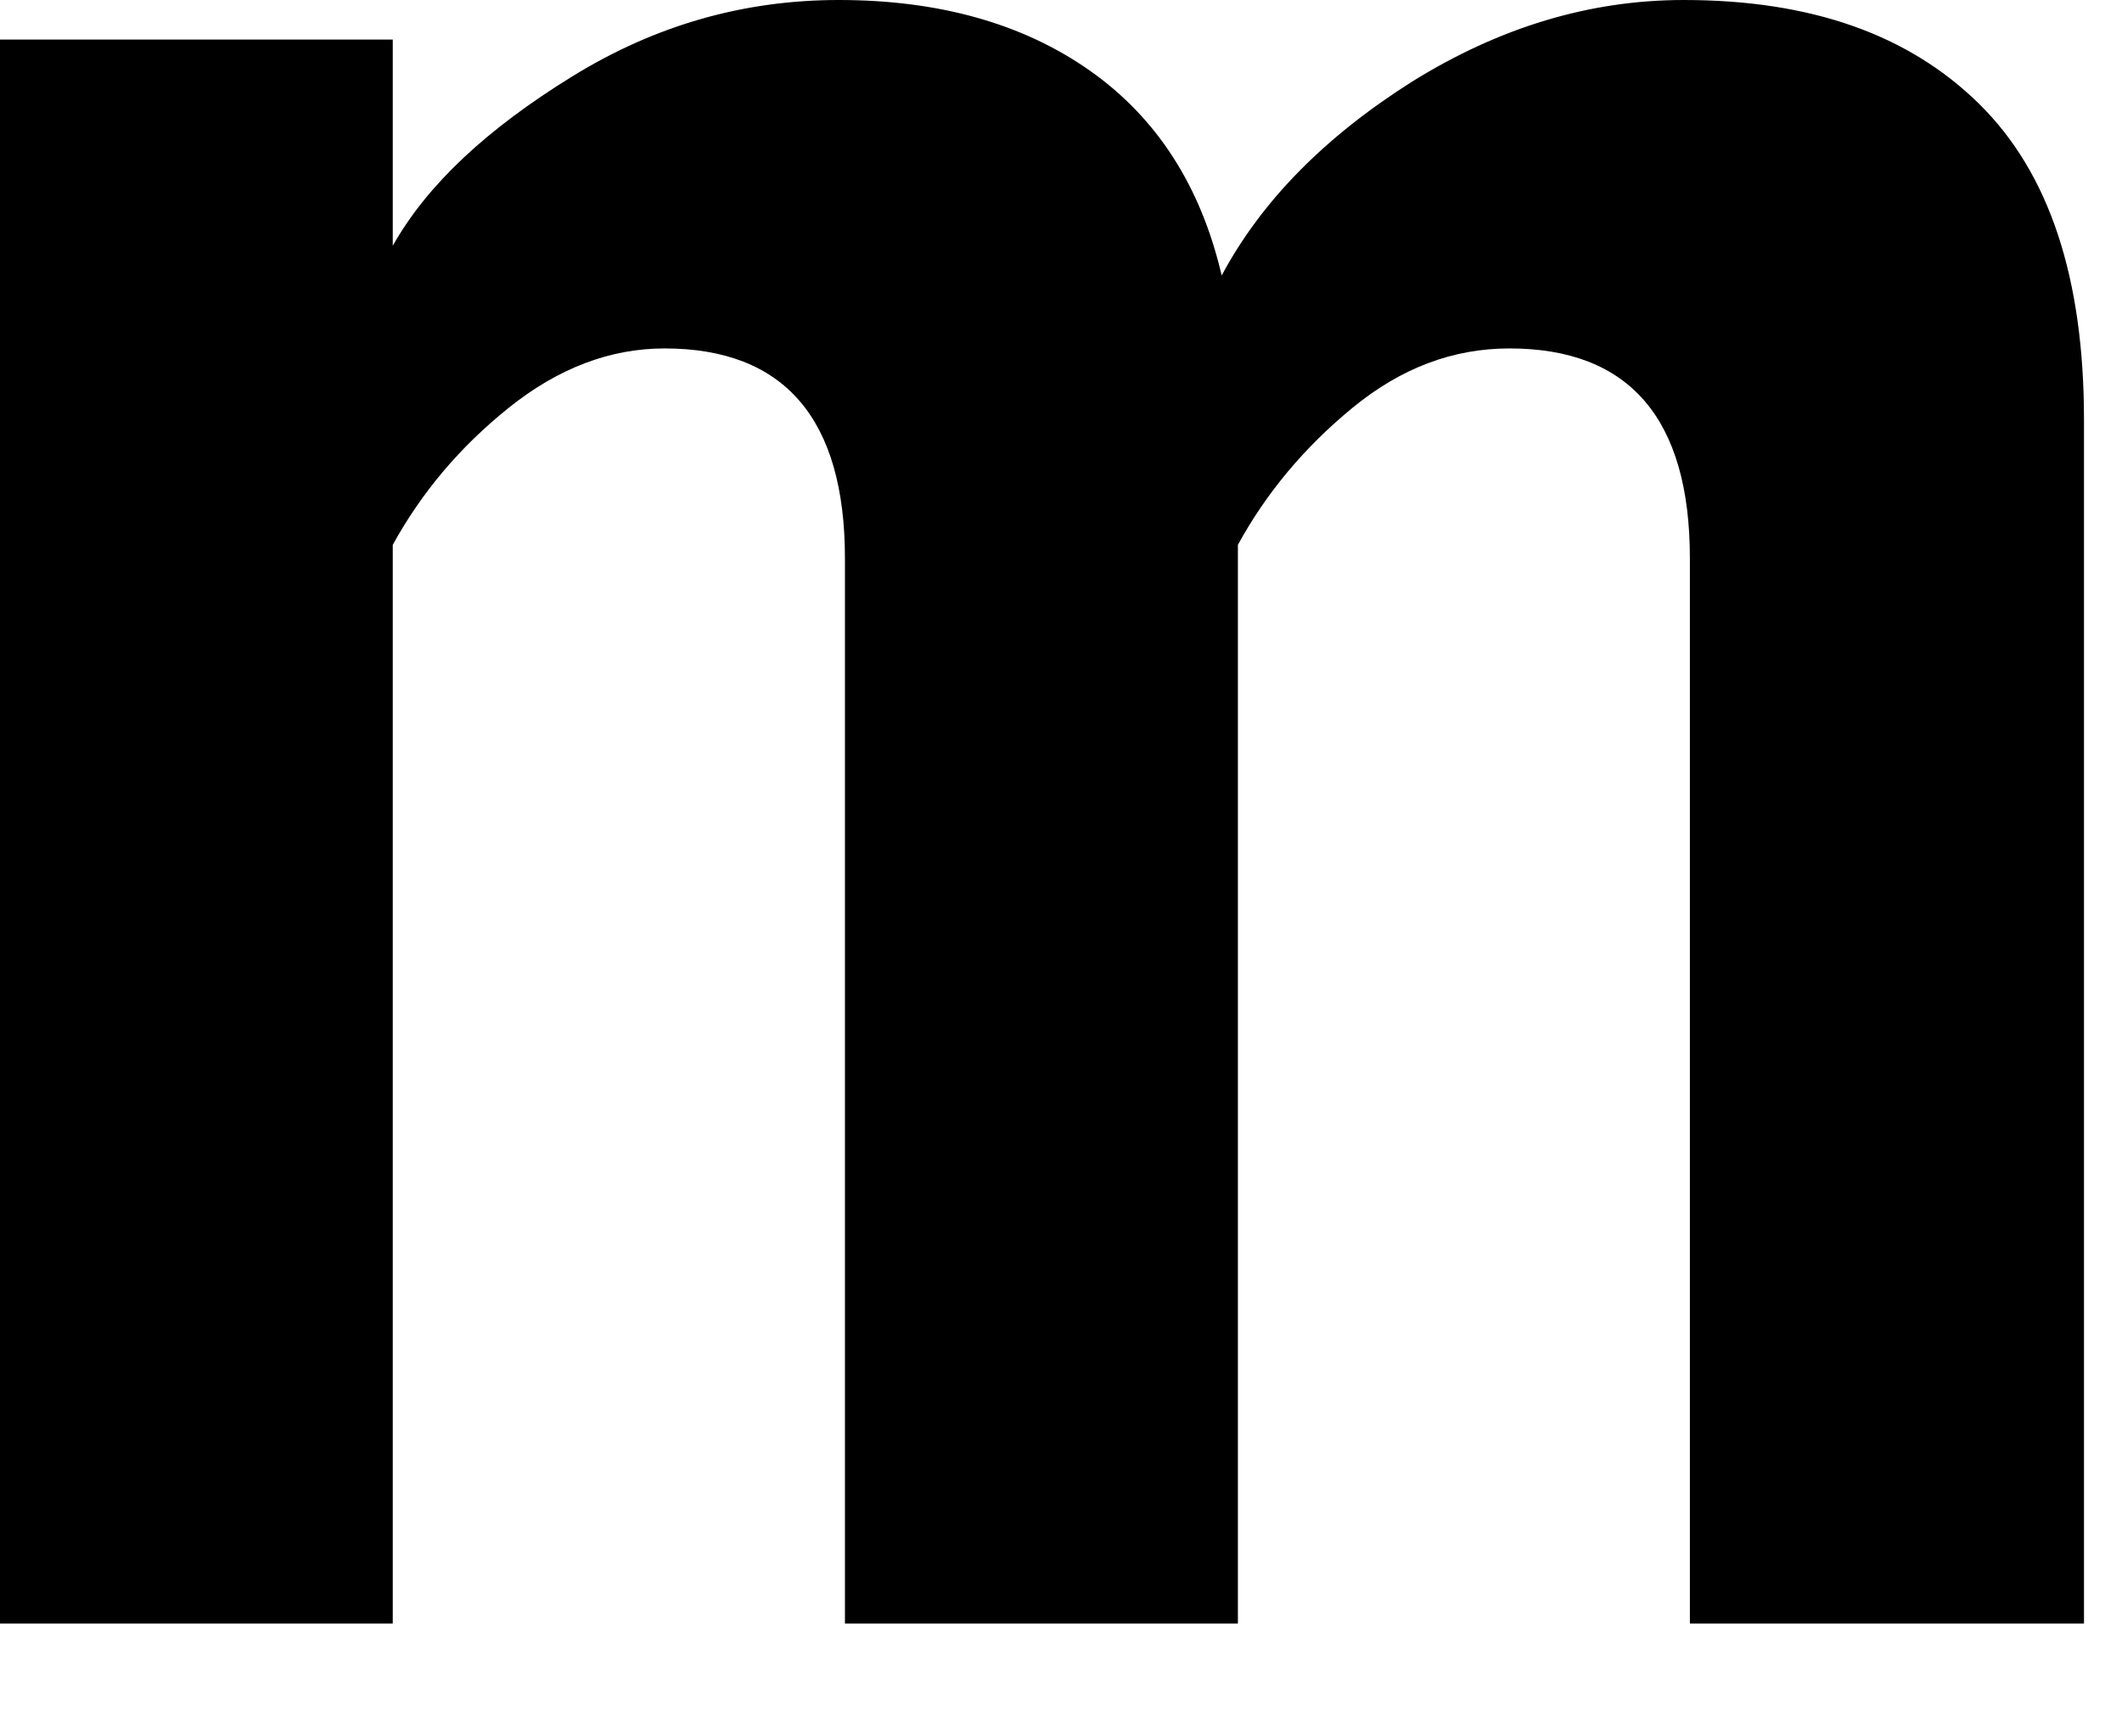 <?xml version="1.0" encoding="utf-8"?>
<svg xmlns="http://www.w3.org/2000/svg" fill="none" height="100%" overflow="visible" preserveAspectRatio="none" style="display: block;" viewBox="0 0 11 9" width="100%">
<path d="M8.76 2.894C8.76 2.171 8.447 1.806 7.825 1.806C7.531 1.806 7.262 1.908 7.012 2.113C6.762 2.318 6.564 2.555 6.417 2.824V8.415H4.38V2.894C4.38 2.171 4.066 1.806 3.445 1.806C3.163 1.806 2.894 1.908 2.638 2.113C2.382 2.318 2.184 2.555 2.036 2.824V8.415H0V0.205H2.036V1.274C2.216 0.954 2.529 0.666 2.965 0.397C3.4 0.128 3.861 0 4.348 0C4.867 0 5.302 0.122 5.648 0.365C5.994 0.608 6.224 0.961 6.333 1.428C6.538 1.044 6.865 0.711 7.32 0.423C7.774 0.141 8.242 0 8.728 0C9.388 0 9.894 0.179 10.259 0.538C10.624 0.897 10.803 1.441 10.803 2.177V8.415H8.76V2.894Z" fill="black" id="Vector"/>
</svg>